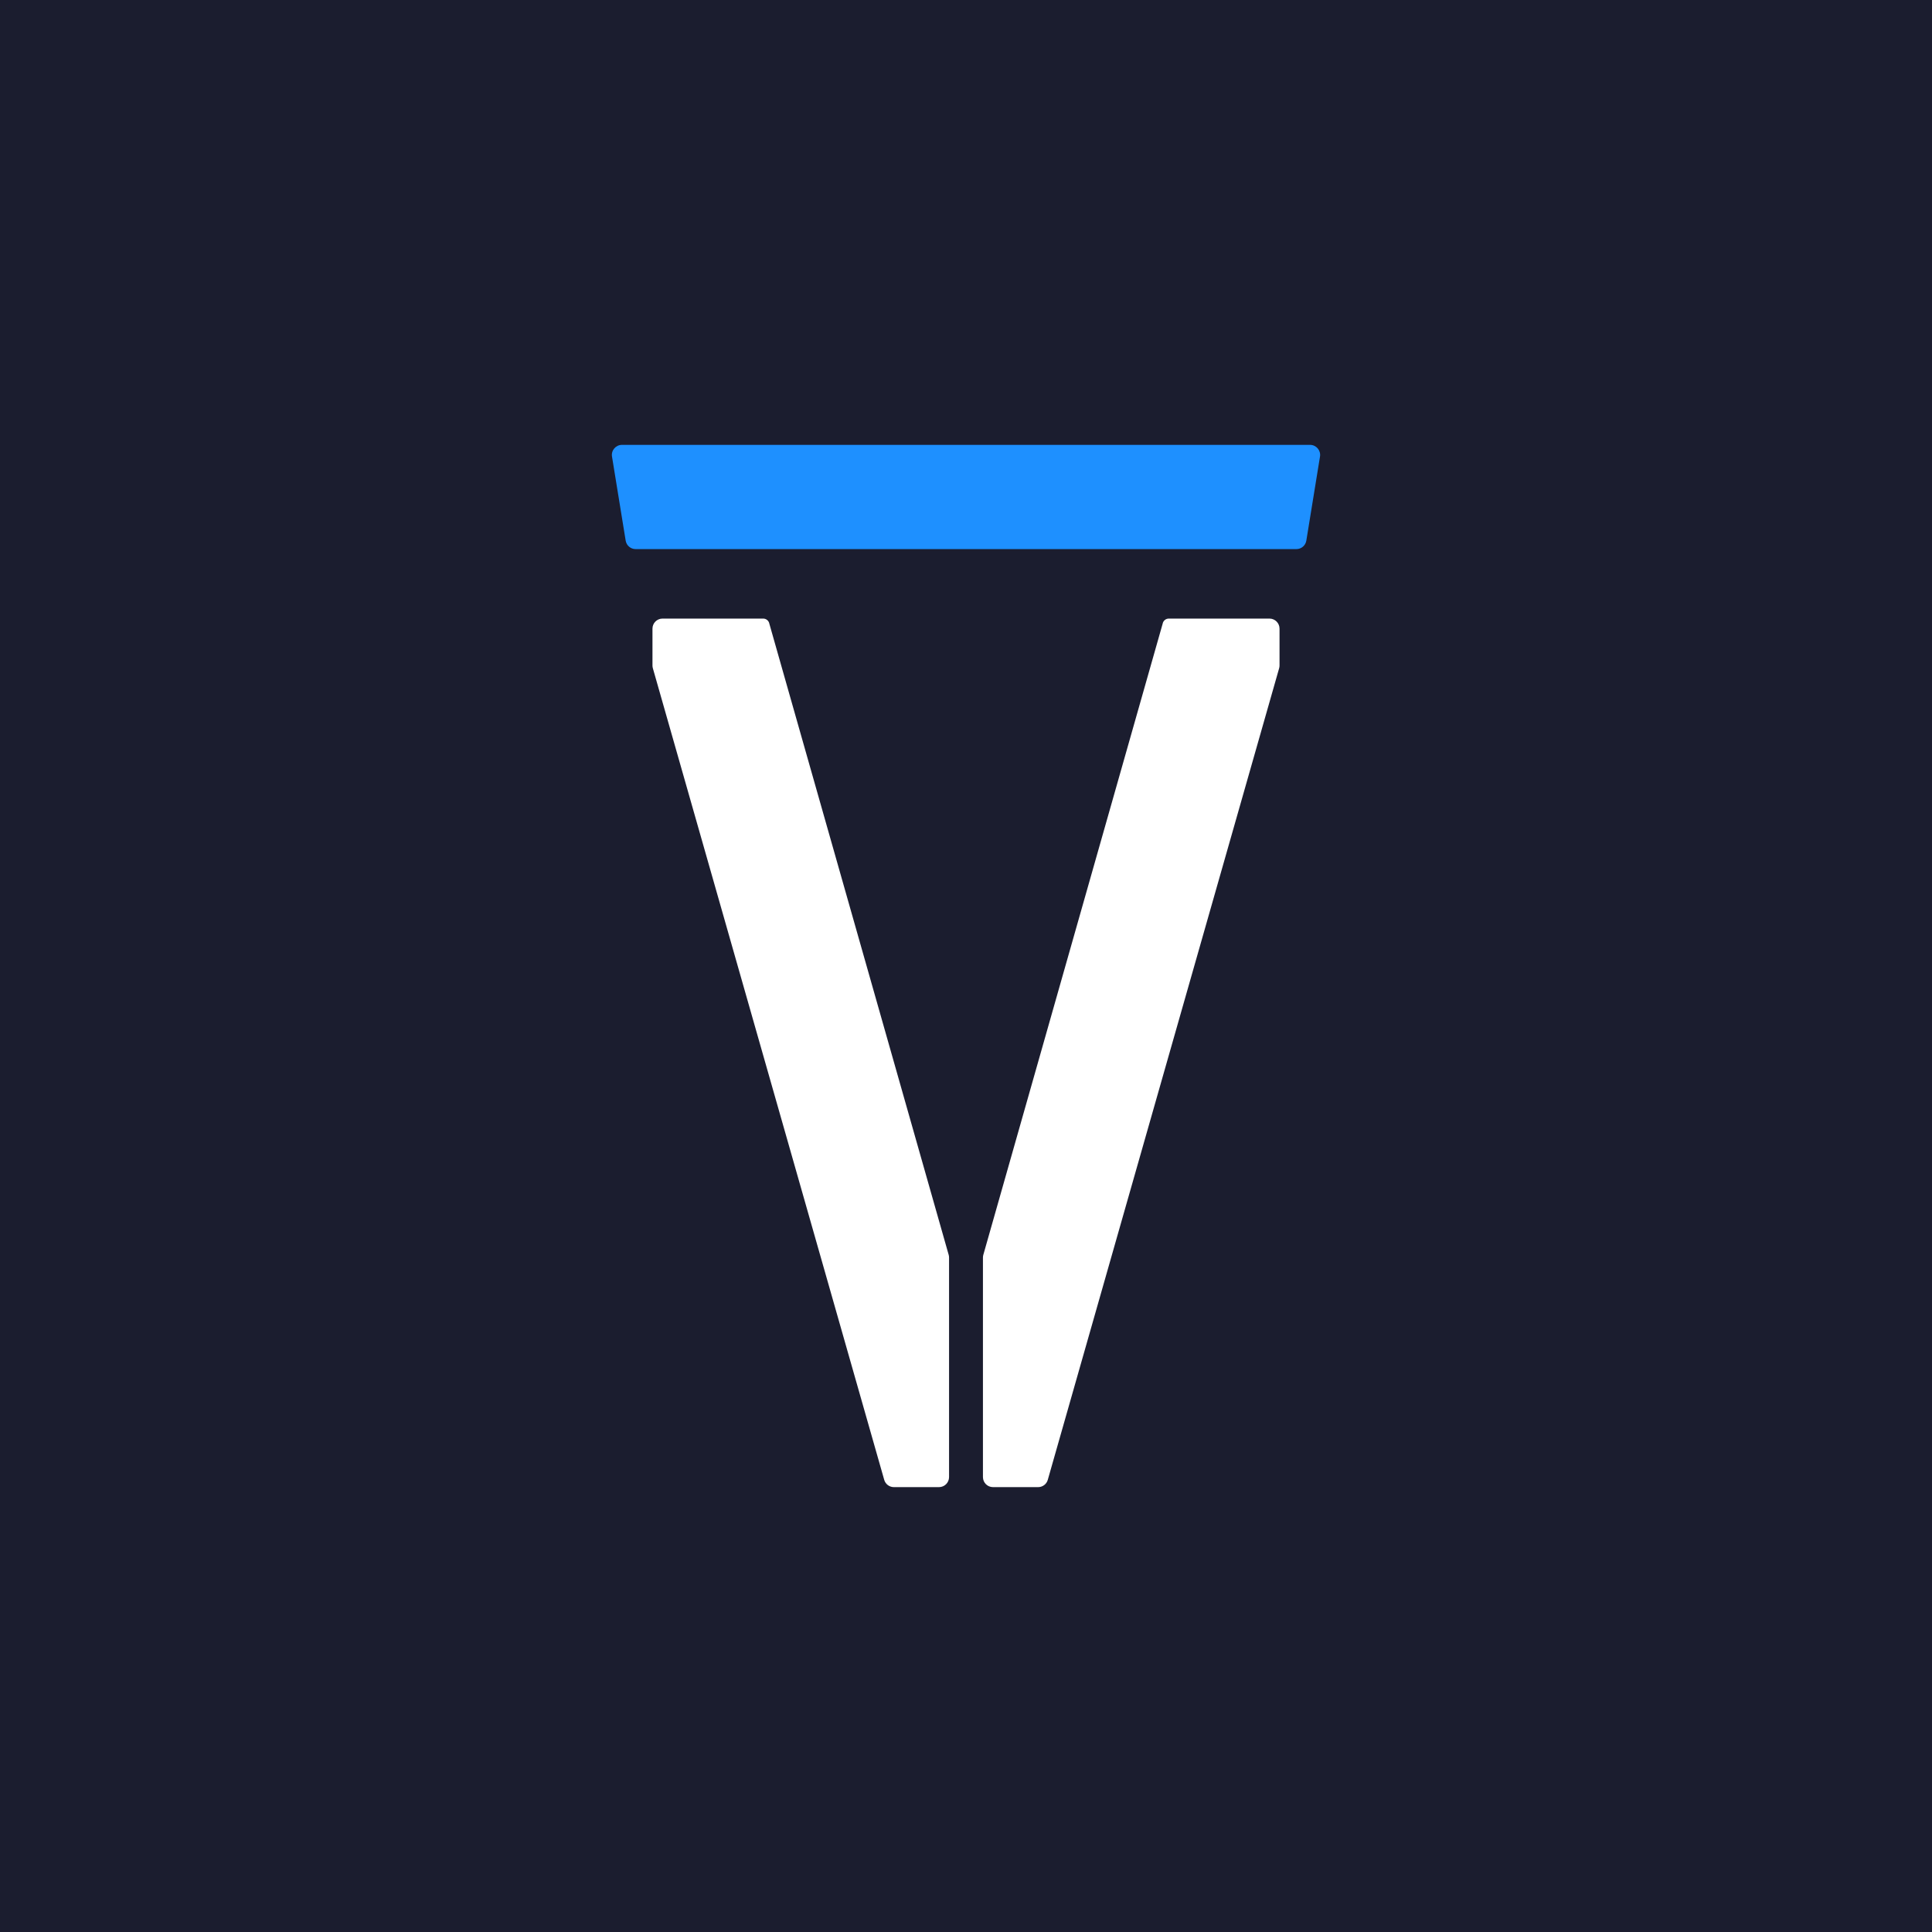<svg width="192" height="192" viewBox="0 0 192 192" fill="none" xmlns="http://www.w3.org/2000/svg">
<path d="M0 0H192V192H0V0Z" fill="#1B1D2F"/>
<path d="M130.193 44.211H61.807C61.191 44.211 60.721 44.763 60.82 45.371L62.179 53.729C62.258 54.213 62.676 54.569 63.166 54.569H128.834C129.324 54.569 129.742 54.213 129.821 53.729L131.18 45.371C131.279 44.763 130.809 44.211 130.193 44.211Z" fill="#1E90FF"/>
<path d="M93.316 147.789C93.868 147.789 94.316 147.342 94.316 146.789V124.975C94.316 124.883 94.303 124.791 94.278 124.702L76.461 61.997C76.411 61.695 76.151 61.474 75.845 61.474H65.842C65.29 61.474 64.842 61.921 64.842 62.474V66.134C64.842 66.227 64.855 66.319 64.88 66.408L87.872 147.064C87.995 147.493 88.387 147.789 88.834 147.789H93.316Z" fill="white"/>
<path d="M98.684 147.789C98.132 147.789 97.684 147.342 97.684 146.789V124.975C97.684 124.883 97.697 124.791 97.722 124.702L115.539 61.997C115.589 61.695 115.849 61.474 116.155 61.474H126.158C126.71 61.474 127.158 61.921 127.158 62.474V66.134C127.158 66.227 127.145 66.319 127.12 66.408L104.128 147.064C104.005 147.493 103.613 147.789 103.166 147.789H98.684Z" fill="white"/>
</svg>
